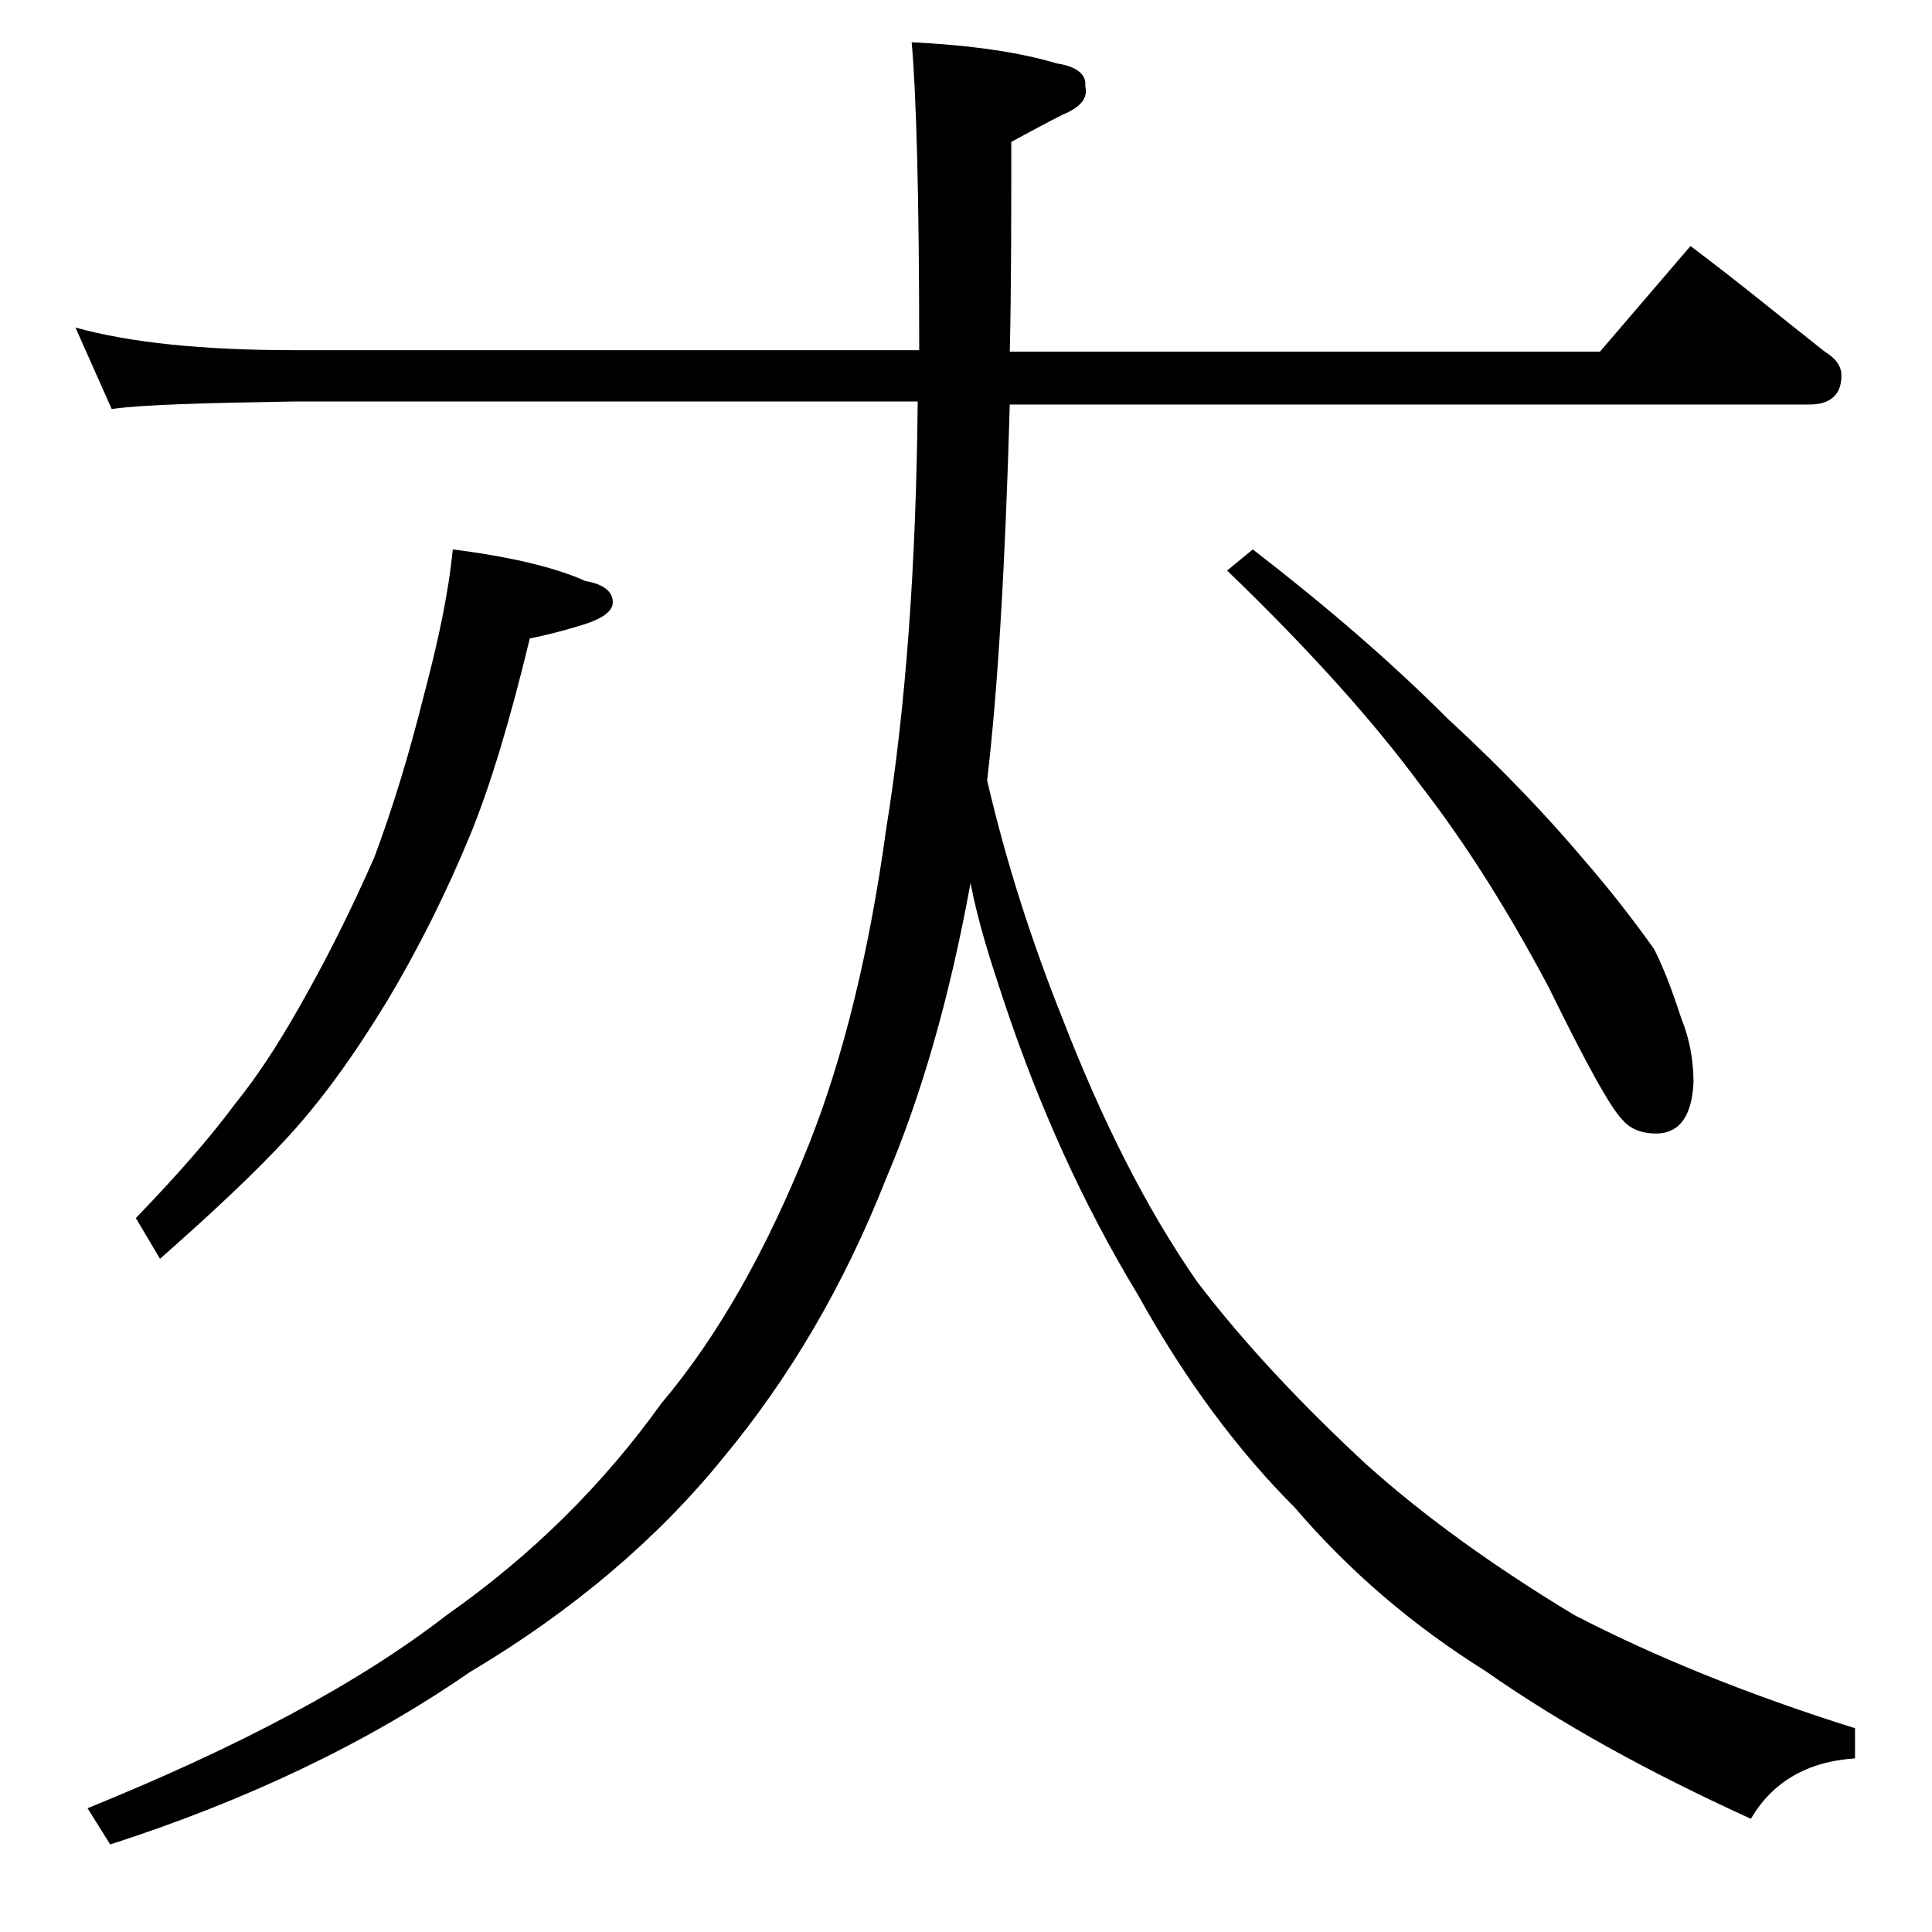 <?xml version="1.0" encoding="utf-8"?>
<!-- Generator: Adobe Illustrator 18.0.0, SVG Export Plug-In . SVG Version: 6.00 Build 0)  -->
<!DOCTYPE svg PUBLIC "-//W3C//DTD SVG 1.1//EN" "http://www.w3.org/Graphics/SVG/1.1/DTD/svg11.dtd">
<svg version="1.1" id="Layer_1" xmlns="http://www.w3.org/2000/svg" xmlns:xlink="http://www.w3.org/1999/xlink" x="0px" y="0px"
	 viewBox="0 0 128 128" enable-background="new 0 0 128 128" xml:space="preserve">
<path d="M5,21.7c3.6,1,8.4,1.5,14.5,1.5h41.4c0-10.3-0.2-17.1-0.5-20.4c4.1,0.2,7.3,0.7,9.6,1.4c1.4,0.2,2,0.8,1.9,1.5
	c0.2,0.8-0.3,1.4-1.5,1.9c-1,0.5-2.1,1.1-3.4,1.8c0,5.1,0,9.7-0.1,13.9H106l6-7c3.2,2.4,6.1,4.8,8.9,7c0.8,0.5,1.1,1,1.1,1.6
	c0,1.2-0.7,1.9-2.1,1.9h-53c-0.3,10.7-0.8,19-1.5,24.9c1.3,5.6,3,10.8,5,15.8c2.6,6.7,5.5,12.5,8.9,17.4c3.2,4.2,7,8.2,11.2,12.1
	c3.9,3.5,8.5,6.8,13.8,10c5.4,2.8,11.6,5.3,18.6,7.5v2c-3.2,0.2-5.5,1.6-6.9,4c-6.8-3.1-12.6-6.3-17.6-9.8c-4.8-3-9-6.6-12.6-10.8
	c-3.8-3.8-7.3-8.5-10.4-14.1c-3.7-6.1-6.6-12.6-8.9-19.5c-0.9-2.7-1.7-5.2-2.2-7.8c-1.4,7.7-3.3,14.2-5.6,19.6
	c-2.8,7.1-6.4,13.2-10.8,18.5c-4.3,5.3-9.9,10.1-16.8,14.2c-6.8,4.7-14.8,8.5-23.8,11.4l-1.5-2.4c10.1-4.1,18-8.3,23.8-12.8
	c5.7-4,10.4-8.7,14.2-14c3.8-4.5,7-10.2,9.8-17.2c2.3-5.8,4-12.8,5.1-20.8c1.3-8,2-17.5,2.1-28.4H19.5c-5.9,0.1-10,0.2-12.1,0.5
	L5,21.7z M30,36.4c3.9,0.5,6.8,1.2,8.8,2.1c1.2,0.2,1.8,0.7,1.8,1.4c0,0.6-0.7,1.1-2,1.5c-1.3,0.4-2.5,0.7-3.5,0.9
	c-1.3,5.4-2.6,9.7-3.9,12.9c-1.6,3.9-3.5,7.7-5.6,11.2c-2.2,3.6-4.3,6.5-6.5,8.9c-2.2,2.4-5.1,5.1-8.5,8.1L9,80.7
	c2.7-2.8,4.9-5.3,6.6-7.6c1.7-2.1,3.2-4.5,4.8-7.4c1.4-2.5,2.9-5.5,4.4-8.9C26,53.6,27.1,50,28.1,46C29,42.6,29.7,39.4,30,36.4z
	 M83,36.4c4.8,3.7,9.1,7.4,12.9,11.2c3.8,3.5,6.7,6.6,8.9,9.2c2,2.3,3.6,4.4,4.8,6.1c0.8,1.6,1.3,3.1,1.8,4.6
	c0.5,1.2,0.8,2.7,0.8,4.2c-0.1,2.2-0.9,3.4-2.5,3.4c-0.9,0-1.7-0.3-2.2-0.9c-0.8-0.8-2.4-3.7-4.9-8.8C100,60.5,97.2,56,94.1,52
	c-3.1-4.2-7.3-8.9-12.8-14.2L83,36.4z"/>
</svg>
